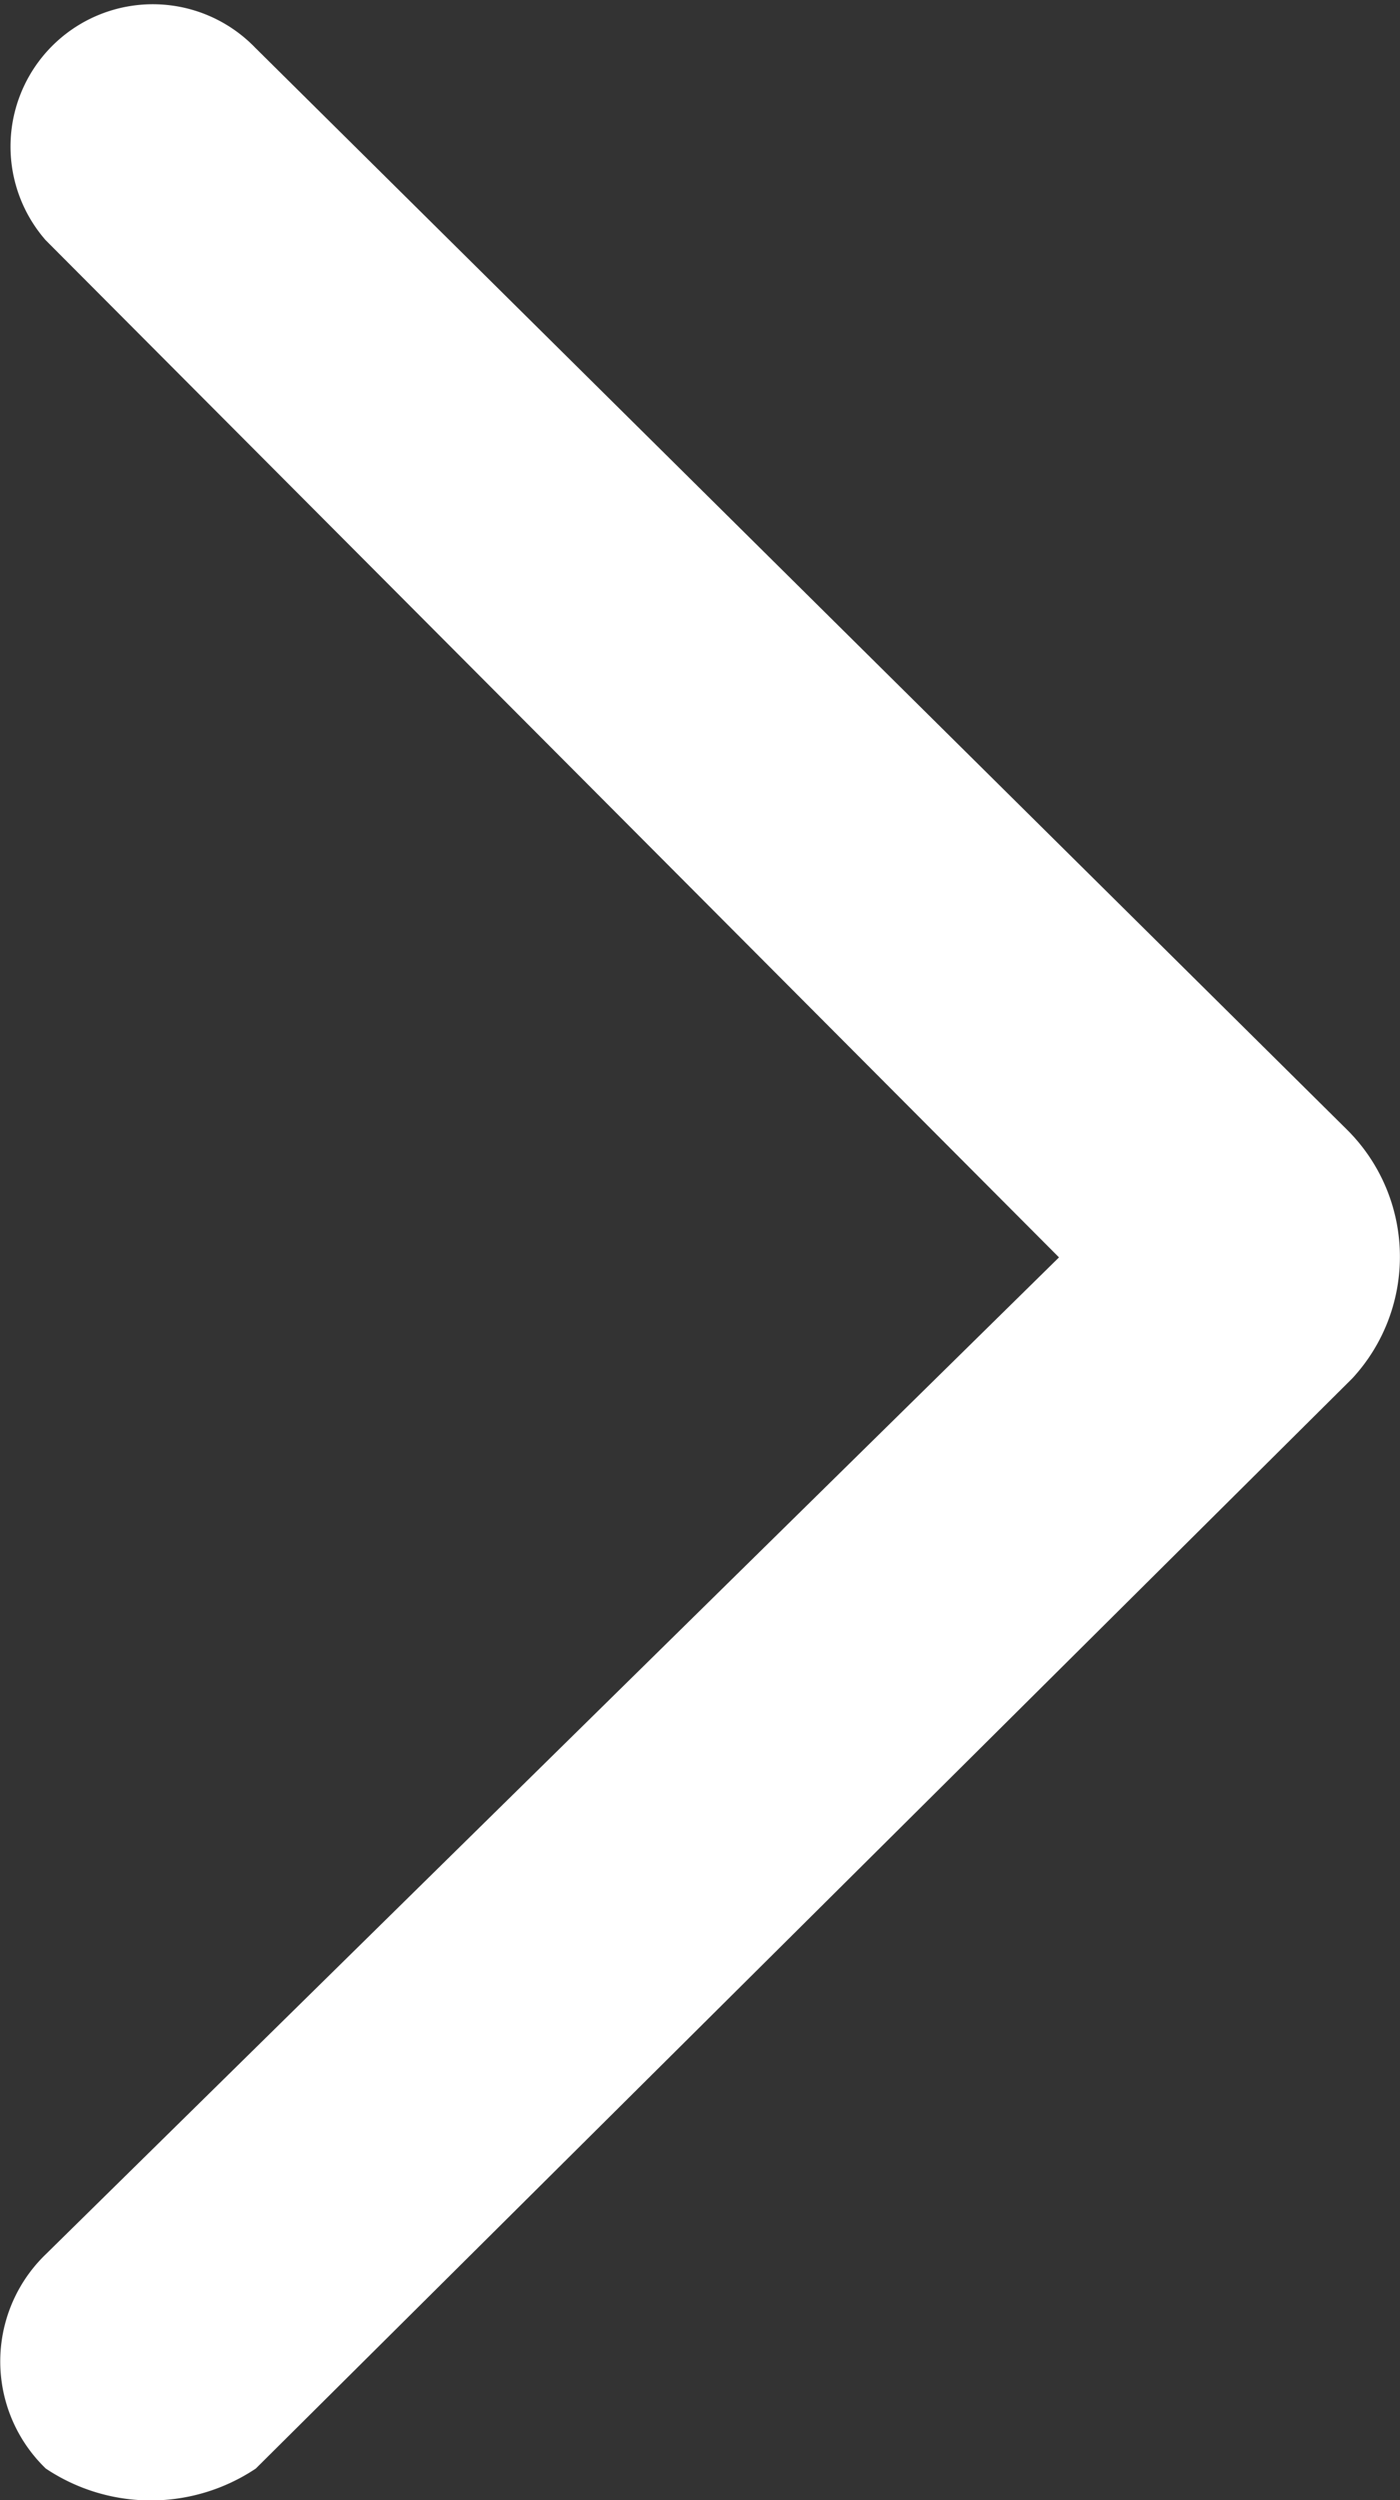 <svg xmlns="http://www.w3.org/2000/svg" width="14" height="25" viewBox="0 0 14 25" fill="#fff">
  <rect x="0" y="0" width="14" height="25" fill="#333333" stroke="none"/>
  <path d="M10.59 12.573.456 2.401A1.423 1.423 0 0 1 2.549.474l10.92 10.821a1.791 1.791 0 0 1 .053 2.489l-10.964 10.9a1.889 1.889 0 0 1-2.1 0 1.488 1.488 0 0 1 0-2.143Z"/>
</svg>